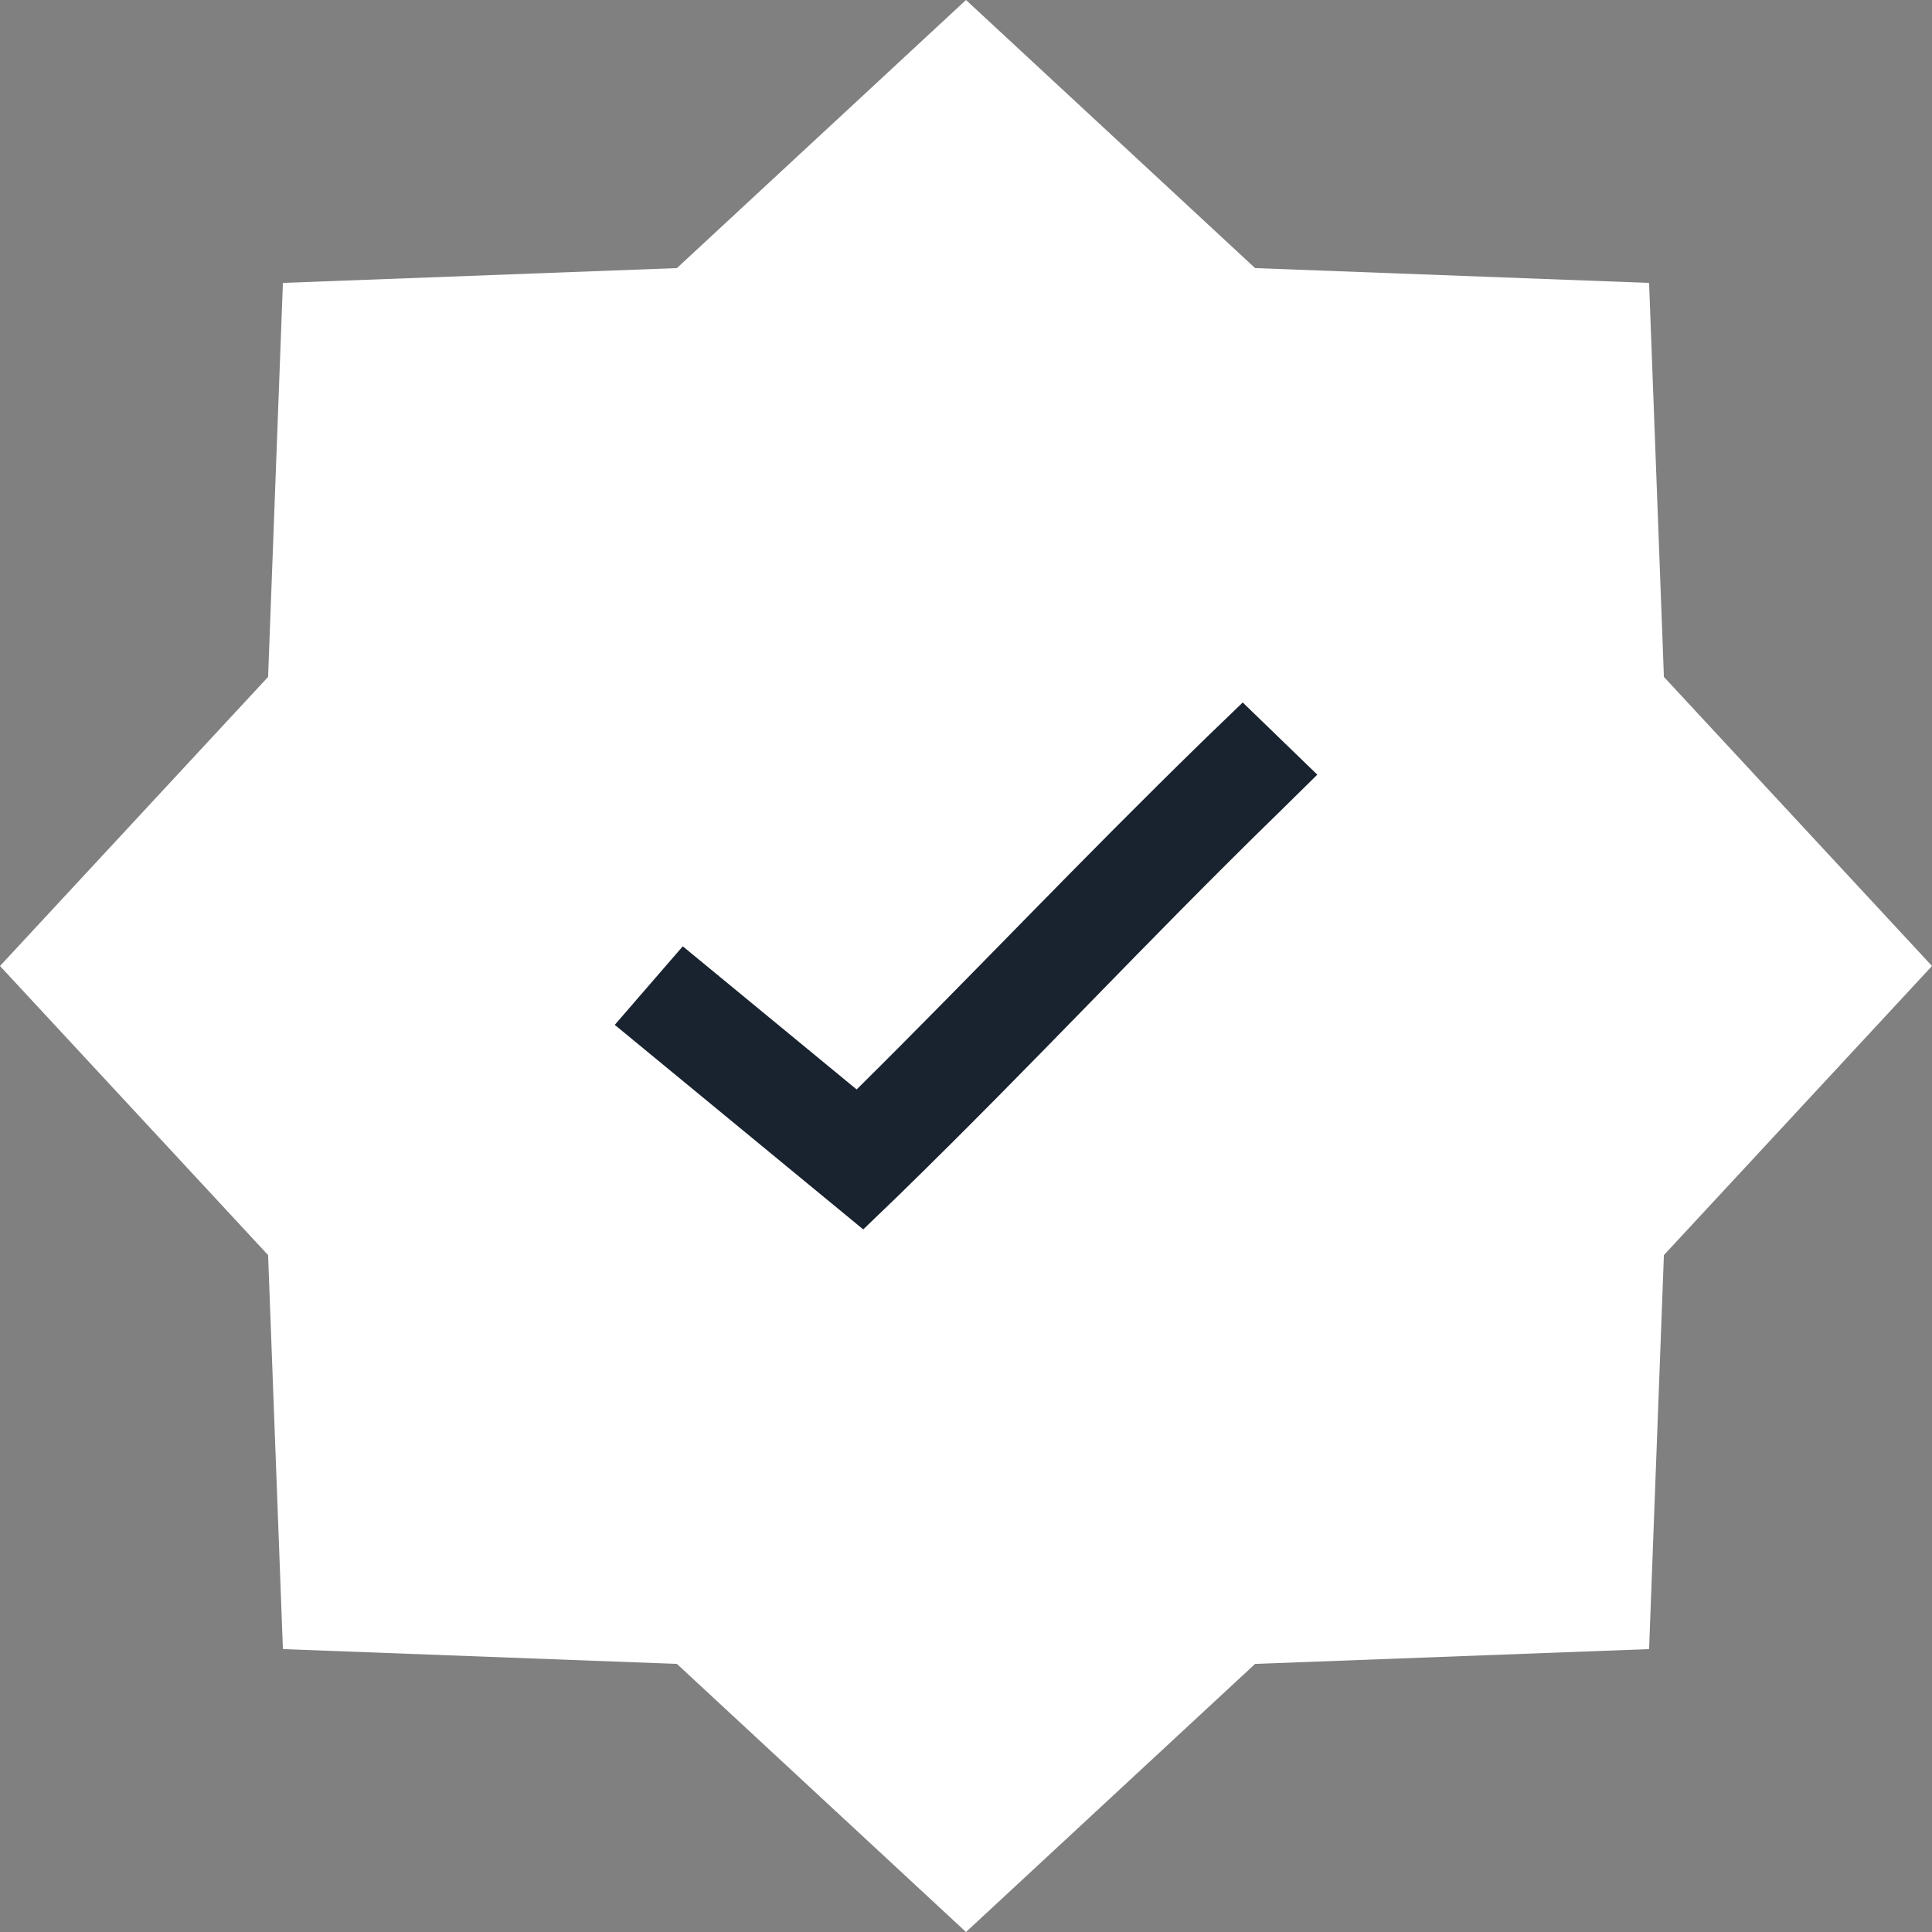 <?xml version="1.0" encoding="UTF-8"?> <svg xmlns="http://www.w3.org/2000/svg" width="30" height="30" viewBox="0 0 30 30" fill="none"><rect x="0" y="0" width="30" height="30" fill="#808080" stroke="none"/><path d="M15 0L19.489 4.163L25.607 4.393L25.837 10.511L30 15L25.837 19.489L25.607 25.607L19.489 25.837L15 30L10.511 25.837L4.393 25.607L4.163 19.489L0 15L4.163 10.511L4.393 4.393L10.511 4.163L15 0Z" fill="white"></path><path d="M19.297 10.908L18.715 11.469C16.708 13.425 15.189 15.048 13.302 16.917L10.602 14.694L9.546 15.914L13.404 19.09L13.942 18.573C16.142 16.427 17.712 14.709 19.879 12.596L20.455 12.029L19.297 10.908L19.297 10.908Z" fill="#19232F"></path></svg> 